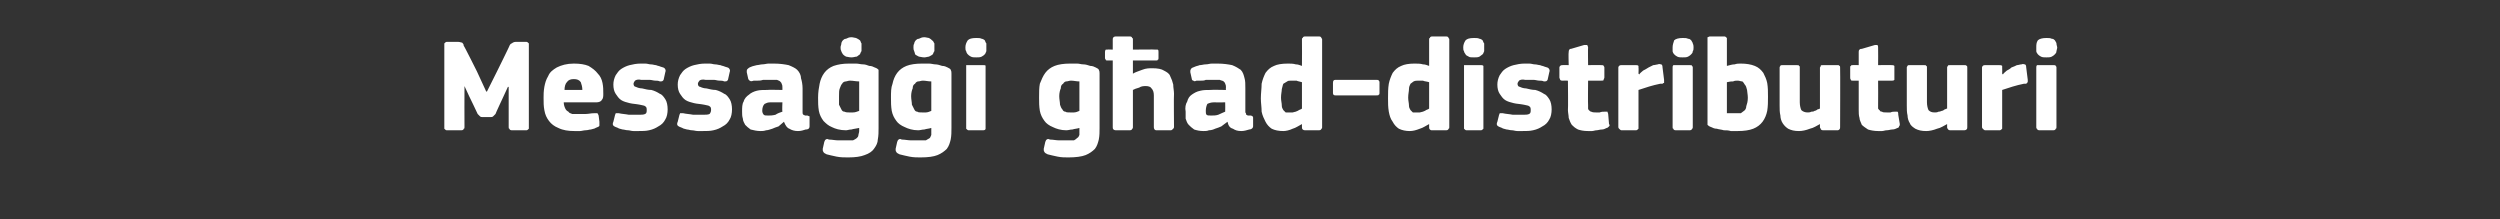 <?xml version="1.0" standalone="no"?><!DOCTYPE svg PUBLIC "-//W3C//DTD SVG 1.1//EN" "http://www.w3.org/Graphics/SVG/1.1/DTD/svg11.dtd"><svg xmlns="http://www.w3.org/2000/svg" version="1.1" width="322.4px" height="28.3px" viewBox="0 -4 322.4 28.3" style="top:-4px"><rect x="0" y="-4" width="322.4" height="28.3" fill="#333333" stroke="none"/>  <desc>Messa i g ad distributuri</desc>  <defs/>  <g id="Polygon27704">    <path d="M 62.8 7.8 L 64.1 5.2 C 64.1 5.2 65.75 1.87 65.7 1.9 C 65.8 1.7 65.9 1.6 66 1.6 C 66.1 1.5 66.3 1.4 66.5 1.4 C 66.5 1.4 67.9 1.4 67.9 1.4 C 68 1.4 68.1 1.5 68.2 1.6 C 68.2 1.7 68.2 1.7 68.2 1.8 C 68.2 1.8 68.2 12.4 68.2 12.4 C 68.2 12.5 68.2 12.6 68.2 12.6 C 68.1 12.7 68 12.8 67.9 12.8 C 67.9 12.8 66 12.8 66 12.8 C 65.8 12.8 65.7 12.7 65.7 12.6 C 65.6 12.6 65.6 12.5 65.6 12.4 C 65.59 12.38 65.6 7.2 65.6 7.2 L 65.5 7.2 L 64.9 8.5 C 64.9 8.5 63.88 10.68 63.9 10.7 C 63.8 10.8 63.7 10.9 63.6 11 C 63.5 11.1 63.4 11.1 63.2 11.1 C 63.2 11.1 62.3 11.1 62.3 11.1 C 62.1 11.1 62 11.1 61.9 11 C 61.8 10.9 61.7 10.8 61.6 10.7 C 61.62 10.71 60.5 8.4 60.5 8.4 L 59.9 7.1 L 59.9 7.2 C 59.9 7.2 59.88 12.38 59.9 12.4 C 59.9 12.5 59.9 12.6 59.8 12.6 C 59.8 12.7 59.7 12.8 59.5 12.8 C 59.5 12.8 57.6 12.8 57.6 12.8 C 57.5 12.8 57.4 12.7 57.3 12.6 C 57.3 12.6 57.3 12.5 57.3 12.4 C 57.3 12.4 57.3 1.8 57.3 1.8 C 57.3 1.7 57.3 1.6 57.3 1.6 C 57.4 1.5 57.5 1.4 57.6 1.4 C 57.6 1.4 59.1 1.4 59.1 1.4 C 59.3 1.4 59.5 1.5 59.6 1.5 C 59.7 1.6 59.8 1.7 59.8 1.9 C 59.83 1.85 61.5 5.2 61.5 5.2 L 62.7 7.8 L 62.8 7.8 Z M 72.7 9.2 C 72.7 9.5 72.8 9.8 72.9 10 C 73 10.2 73.1 10.3 73.3 10.4 C 73.4 10.6 73.6 10.6 73.8 10.7 C 74 10.7 74.3 10.7 74.6 10.7 C 74.8 10.7 75.1 10.7 75.5 10.7 C 75.9 10.7 76.2 10.6 76.6 10.6 C 76.8 10.6 76.9 10.6 77 10.6 C 77.1 10.6 77.1 10.7 77.2 10.9 C 77.2 10.9 77.3 11.7 77.3 11.7 C 77.3 11.9 77.3 12.1 77.3 12.2 C 77.3 12.3 77.1 12.4 76.8 12.5 C 76.7 12.6 76.5 12.6 76.2 12.7 C 76 12.7 75.8 12.8 75.5 12.8 C 75.3 12.8 75 12.9 74.8 12.9 C 74.5 12.9 74.3 12.9 74.1 12.9 C 73.3 12.9 72.6 12.8 72 12.5 C 71.5 12.3 71.1 12 70.8 11.6 C 70.5 11.2 70.3 10.8 70.2 10.2 C 70.1 9.7 70.1 9.2 70.1 8.6 C 70.1 8.2 70.1 7.8 70.2 7.2 C 70.3 6.7 70.4 6.3 70.7 5.8 C 70.9 5.3 71.3 5 71.8 4.7 C 72.4 4.4 73.1 4.2 74 4.2 C 74.8 4.2 75.4 4.3 75.9 4.5 C 76.4 4.8 76.8 5.1 77.1 5.5 C 77.4 5.8 77.6 6.2 77.7 6.7 C 77.8 7.2 77.8 7.6 77.8 8.1 C 77.8 8.4 77.8 8.7 77.6 8.9 C 77.5 9.1 77.2 9.2 76.9 9.2 C 76.9 9.2 72.7 9.2 72.7 9.2 Z M 74 6.2 C 73.6 6.2 73.3 6.3 73.1 6.6 C 72.9 6.8 72.8 7.2 72.8 7.6 C 72.8 7.6 75.1 7.6 75.1 7.6 C 75.1 7.2 75 6.9 74.9 6.6 C 74.7 6.3 74.4 6.2 74 6.2 Z M 86.1 10.1 C 86.1 10.6 86 11.1 85.8 11.4 C 85.6 11.8 85.3 12.1 84.9 12.3 C 84.6 12.5 84.2 12.7 83.7 12.8 C 83.3 12.9 82.8 12.9 82.3 12.9 C 82.1 12.9 81.9 12.9 81.7 12.9 C 81.4 12.9 81.2 12.8 81 12.8 C 80.7 12.8 80.5 12.7 80.3 12.7 C 80 12.6 79.8 12.6 79.7 12.5 C 79.4 12.4 79.2 12.3 79.1 12.2 C 79 12.1 79 11.9 79.1 11.7 C 79.1 11.7 79.3 10.9 79.3 10.9 C 79.3 10.8 79.4 10.7 79.4 10.6 C 79.5 10.6 79.6 10.6 79.8 10.6 C 80.2 10.7 80.6 10.7 81.1 10.8 C 81.6 10.8 82 10.8 82.3 10.8 C 82.7 10.8 83 10.8 83.2 10.7 C 83.4 10.6 83.4 10.4 83.4 10.2 C 83.4 10 83.4 9.8 83.2 9.7 C 83.1 9.6 82.9 9.6 82.5 9.5 C 82 9.4 81.6 9.4 81.2 9.3 C 80.8 9.2 80.4 9.1 80.1 8.9 C 79.8 8.7 79.6 8.4 79.4 8.1 C 79.2 7.8 79.1 7.4 79.1 6.9 C 79.1 6.5 79.2 6.1 79.4 5.7 C 79.6 5.4 79.8 5.1 80.1 4.9 C 80.4 4.7 80.8 4.5 81.2 4.4 C 81.6 4.3 82.1 4.2 82.6 4.2 C 82.8 4.2 83 4.2 83.2 4.2 C 83.5 4.2 83.7 4.3 83.9 4.3 C 84.2 4.3 84.4 4.4 84.6 4.4 C 84.8 4.5 85 4.5 85.2 4.6 C 85.5 4.7 85.6 4.7 85.7 4.8 C 85.8 4.9 85.9 5.1 85.8 5.3 C 85.8 5.3 85.6 6.2 85.6 6.2 C 85.6 6.3 85.5 6.4 85.5 6.4 C 85.4 6.5 85.3 6.5 85.1 6.5 C 84.9 6.4 84.7 6.4 84.5 6.4 C 84.3 6.4 84 6.3 83.8 6.3 C 83.6 6.3 83.4 6.3 83.2 6.3 C 83 6.3 82.8 6.3 82.7 6.3 C 82.3 6.2 82 6.3 81.9 6.4 C 81.8 6.5 81.7 6.7 81.7 6.8 C 81.7 7 81.8 7.2 82 7.2 C 82.2 7.3 82.5 7.4 82.8 7.4 C 83.2 7.5 83.6 7.6 84 7.6 C 84.4 7.7 84.8 7.9 85.1 8.1 C 85.4 8.2 85.6 8.5 85.8 8.8 C 86 9.1 86.1 9.6 86.1 10.1 Z M 94.4 10.1 C 94.4 10.6 94.3 11.1 94.1 11.4 C 93.9 11.8 93.6 12.1 93.2 12.3 C 92.9 12.5 92.5 12.7 92 12.8 C 91.6 12.9 91.1 12.9 90.6 12.9 C 90.4 12.9 90.2 12.9 90 12.9 C 89.7 12.9 89.5 12.8 89.2 12.8 C 89 12.8 88.8 12.7 88.6 12.7 C 88.3 12.6 88.1 12.6 88 12.5 C 87.7 12.4 87.5 12.3 87.4 12.2 C 87.3 12.1 87.3 11.9 87.4 11.7 C 87.4 11.7 87.6 10.9 87.6 10.9 C 87.6 10.8 87.7 10.7 87.7 10.6 C 87.8 10.6 87.9 10.6 88.1 10.6 C 88.5 10.7 88.9 10.7 89.4 10.8 C 89.9 10.8 90.3 10.8 90.5 10.8 C 91 10.8 91.3 10.8 91.5 10.7 C 91.6 10.6 91.7 10.4 91.7 10.2 C 91.7 10 91.7 9.8 91.5 9.7 C 91.4 9.6 91.2 9.6 90.8 9.5 C 90.3 9.4 89.9 9.4 89.5 9.3 C 89.1 9.2 88.7 9.1 88.4 8.9 C 88.1 8.7 87.9 8.4 87.7 8.1 C 87.5 7.8 87.4 7.4 87.4 6.9 C 87.4 6.5 87.5 6.1 87.7 5.7 C 87.9 5.4 88.1 5.1 88.4 4.9 C 88.7 4.7 89.1 4.5 89.5 4.4 C 89.9 4.3 90.4 4.2 90.9 4.2 C 91.1 4.2 91.3 4.2 91.5 4.2 C 91.8 4.2 92 4.3 92.2 4.3 C 92.5 4.3 92.7 4.4 92.9 4.4 C 93.1 4.5 93.3 4.5 93.5 4.6 C 93.8 4.7 93.9 4.7 94 4.8 C 94.1 4.9 94.2 5.1 94.1 5.3 C 94.1 5.3 93.9 6.2 93.9 6.2 C 93.9 6.3 93.8 6.4 93.8 6.4 C 93.7 6.5 93.6 6.5 93.4 6.5 C 93.2 6.4 93 6.4 92.8 6.4 C 92.5 6.4 92.3 6.3 92.1 6.3 C 91.9 6.3 91.7 6.3 91.5 6.3 C 91.3 6.3 91.1 6.3 91 6.3 C 90.6 6.2 90.3 6.3 90.2 6.4 C 90.1 6.5 90 6.7 90 6.8 C 90 7 90.1 7.2 90.3 7.2 C 90.5 7.3 90.8 7.4 91.1 7.4 C 91.5 7.5 91.9 7.6 92.3 7.6 C 92.7 7.7 93.1 7.9 93.4 8.1 C 93.7 8.2 93.9 8.5 94.1 8.8 C 94.3 9.1 94.4 9.6 94.4 10.1 Z M 100.9 9.2 C 100.9 9.2 99.32 9.21 99.3 9.2 C 99 9.2 98.8 9.3 98.6 9.4 C 98.4 9.6 98.3 9.9 98.3 10.3 C 98.3 10.5 98.4 10.7 98.5 10.8 C 98.6 10.9 98.8 10.9 99.1 10.9 C 99.3 10.9 99.6 10.9 100 10.8 C 100.3 10.6 100.6 10.5 100.9 10.4 C 100.85 10.35 100.9 9.2 100.9 9.2 Z M 101.1 11.7 C 100.9 11.9 100.6 12.1 100.4 12.3 C 100.1 12.4 99.8 12.5 99.6 12.6 C 99.3 12.7 99 12.8 98.8 12.8 C 98.5 12.9 98.3 12.9 98.1 12.9 C 97.6 12.9 97.2 12.8 96.8 12.7 C 96.5 12.5 96.3 12.3 96.1 12.1 C 96 11.9 95.8 11.6 95.8 11.3 C 95.7 11 95.7 10.7 95.7 10.4 C 95.7 9.9 95.7 9.4 95.9 9.1 C 96 8.7 96.3 8.4 96.6 8.2 C 96.8 8 97.2 7.8 97.6 7.7 C 98 7.6 98.4 7.6 98.9 7.6 C 98.95 7.56 100.9 7.6 100.9 7.6 C 100.9 7.6 100.9 7.29 100.9 7.3 C 100.9 7.1 100.9 7 100.8 6.8 C 100.8 6.7 100.7 6.6 100.6 6.5 C 100.5 6.4 100.4 6.4 100.2 6.3 C 100 6.3 99.7 6.3 99.4 6.3 C 99.3 6.3 99.1 6.3 98.9 6.3 C 98.8 6.3 98.6 6.3 98.4 6.3 C 98.1 6.4 97.9 6.4 97.7 6.4 C 97.5 6.4 97.3 6.4 97.2 6.4 C 96.9 6.5 96.8 6.5 96.7 6.4 C 96.6 6.4 96.6 6.3 96.5 6.2 C 96.5 6.2 96.3 5.3 96.3 5.3 C 96.3 5.1 96.3 5 96.4 4.9 C 96.5 4.8 96.6 4.7 96.9 4.6 C 97.1 4.5 97.3 4.5 97.6 4.4 C 97.8 4.4 98.1 4.3 98.3 4.3 C 98.6 4.3 98.9 4.2 99.1 4.2 C 99.4 4.2 99.6 4.2 99.8 4.2 C 100.6 4.2 101.2 4.3 101.7 4.4 C 102.2 4.6 102.6 4.8 102.8 5 C 103.1 5.3 103.3 5.7 103.3 6.1 C 103.4 6.4 103.5 6.9 103.5 7.4 C 103.5 7.4 103.5 10.1 103.5 10.1 C 103.5 10.3 103.5 10.4 103.5 10.5 C 103.5 10.6 103.5 10.7 103.6 10.8 C 103.6 10.8 103.7 10.8 103.8 10.9 C 103.8 10.9 103.9 10.9 104.1 10.9 C 104.2 10.9 104.3 11 104.4 11 C 104.4 11 104.4 11.1 104.4 11.2 C 104.4 11.2 104.4 12.3 104.4 12.3 C 104.4 12.5 104.3 12.7 103.9 12.7 C 103.6 12.8 103.3 12.9 102.9 12.9 C 102.5 12.9 102.1 12.8 101.8 12.6 C 101.5 12.5 101.3 12.2 101.1 11.7 C 101.1 11.7 101.1 11.7 101.1 11.7 Z M 109.5 4.2 C 109.8 4.2 110.1 4.2 110.4 4.2 C 110.7 4.2 111 4.3 111.3 4.3 C 111.6 4.3 111.8 4.4 112.1 4.5 C 112.4 4.5 112.6 4.6 112.8 4.7 C 113.1 4.8 113.2 4.9 113.3 5 C 113.3 5.2 113.3 5.3 113.3 5.5 C 113.3 5.5 113.3 12.5 113.3 12.5 C 113.3 13 113.3 13.5 113.2 14 C 113.2 14.4 113 14.8 112.7 15.2 C 112.5 15.5 112.1 15.8 111.5 16 C 111 16.2 110.3 16.3 109.4 16.3 C 108.9 16.3 108.4 16.3 107.9 16.2 C 107.4 16.1 107 16 106.6 15.9 C 106.4 15.8 106.2 15.7 106.2 15.6 C 106.1 15.5 106.1 15.4 106.1 15.2 C 106.1 15.2 106.3 14.3 106.3 14.3 C 106.4 14.1 106.4 14 106.5 14 C 106.6 13.9 106.7 13.9 106.9 14 C 107.3 14 107.7 14.1 108.1 14.1 C 108.5 14.1 108.9 14.1 109.2 14.1 C 109.5 14.1 109.8 14.1 110 14.1 C 110.2 14 110.4 13.9 110.5 13.8 C 110.6 13.7 110.7 13.6 110.7 13.4 C 110.7 13.3 110.8 13.1 110.8 12.9 C 110.8 12.9 110.8 12.5 110.8 12.5 C 110.4 12.6 110.1 12.6 109.8 12.7 C 109.5 12.7 109.3 12.8 109.1 12.8 C 108.3 12.8 107.7 12.6 107.3 12.4 C 106.8 12.2 106.5 11.9 106.2 11.6 C 105.9 11.2 105.7 10.8 105.6 10.3 C 105.5 9.7 105.5 9.2 105.5 8.6 C 105.5 7.9 105.6 7.3 105.7 6.8 C 105.8 6.3 106 5.8 106.3 5.4 C 106.6 5 107 4.7 107.5 4.5 C 108.1 4.3 108.7 4.2 109.5 4.2 Z M 108.2 8.4 C 108.2 8.8 108.2 9.2 108.2 9.5 C 108.3 9.7 108.4 9.9 108.5 10.1 C 108.6 10.3 108.7 10.4 108.9 10.4 C 109.1 10.5 109.3 10.5 109.5 10.5 C 109.7 10.5 109.8 10.5 110 10.5 C 110.3 10.5 110.5 10.4 110.8 10.3 C 110.8 10.3 110.8 6.5 110.8 6.5 C 110.4 6.5 110 6.4 109.6 6.4 C 109.4 6.4 109.2 6.5 109.1 6.5 C 108.9 6.5 108.7 6.6 108.6 6.8 C 108.5 6.9 108.4 7.1 108.3 7.4 C 108.2 7.6 108.2 8 108.2 8.4 Z M 111.1 2.1 C 111.1 2.3 111.1 2.4 111.1 2.6 C 111 2.7 111 2.8 110.9 3 C 110.8 3.1 110.6 3.2 110.5 3.3 C 110.3 3.3 110.1 3.4 109.8 3.4 C 109.5 3.4 109.2 3.3 109.1 3.3 C 108.9 3.2 108.8 3.1 108.7 3 C 108.6 2.8 108.5 2.7 108.5 2.6 C 108.4 2.4 108.4 2.3 108.4 2.1 C 108.4 1.9 108.5 1.8 108.5 1.6 C 108.5 1.5 108.6 1.3 108.7 1.2 C 108.8 1.1 108.9 1 109.1 1 C 109.3 0.9 109.5 0.8 109.8 0.8 C 110 0.8 110.3 0.9 110.4 0.9 C 110.6 1 110.8 1.1 110.9 1.2 C 111 1.3 111 1.5 111.1 1.6 C 111.1 1.8 111.1 1.9 111.1 2.1 Z M 118.9 4.2 C 119.2 4.2 119.5 4.2 119.8 4.2 C 120.1 4.2 120.4 4.3 120.6 4.3 C 120.9 4.3 121.2 4.4 121.5 4.5 C 121.8 4.5 122 4.6 122.2 4.7 C 122.4 4.8 122.6 4.9 122.6 5 C 122.7 5.2 122.7 5.3 122.7 5.5 C 122.7 5.5 122.7 12.5 122.7 12.5 C 122.7 13 122.7 13.5 122.6 14 C 122.5 14.4 122.4 14.8 122.1 15.2 C 121.8 15.5 121.4 15.8 120.9 16 C 120.4 16.2 119.7 16.3 118.7 16.3 C 118.3 16.3 117.8 16.3 117.3 16.2 C 116.8 16.1 116.4 16 116 15.9 C 115.8 15.8 115.6 15.7 115.6 15.6 C 115.5 15.5 115.5 15.4 115.5 15.2 C 115.5 15.2 115.7 14.3 115.7 14.3 C 115.8 14.1 115.8 14 115.9 14 C 116 13.9 116.1 13.9 116.3 14 C 116.7 14 117.1 14.1 117.5 14.1 C 117.9 14.1 118.3 14.1 118.6 14.1 C 118.9 14.1 119.2 14.1 119.4 14.1 C 119.6 14 119.7 13.9 119.9 13.8 C 120 13.7 120 13.6 120.1 13.4 C 120.1 13.3 120.1 13.1 120.1 12.9 C 120.1 12.9 120.1 12.5 120.1 12.5 C 119.8 12.6 119.5 12.6 119.2 12.7 C 118.9 12.7 118.7 12.8 118.4 12.8 C 117.7 12.8 117.1 12.6 116.7 12.4 C 116.2 12.2 115.8 11.9 115.6 11.6 C 115.3 11.2 115.1 10.8 115 10.3 C 114.9 9.7 114.9 9.2 114.9 8.6 C 114.9 7.9 114.9 7.3 115.1 6.8 C 115.2 6.3 115.4 5.8 115.7 5.4 C 116 5 116.4 4.7 116.9 4.5 C 117.4 4.3 118.1 4.2 118.9 4.2 Z M 117.5 8.4 C 117.5 8.8 117.6 9.2 117.6 9.5 C 117.7 9.7 117.8 9.9 117.9 10.1 C 118 10.3 118.1 10.4 118.3 10.4 C 118.4 10.5 118.6 10.5 118.9 10.5 C 119 10.5 119.2 10.5 119.4 10.5 C 119.6 10.5 119.9 10.4 120.1 10.3 C 120.1 10.3 120.1 6.5 120.1 6.5 C 119.7 6.5 119.4 6.4 119 6.4 C 118.8 6.4 118.6 6.5 118.4 6.5 C 118.3 6.5 118.1 6.6 118 6.8 C 117.8 6.9 117.7 7.1 117.7 7.4 C 117.6 7.6 117.5 8 117.5 8.4 Z M 120.5 2.1 C 120.5 2.3 120.5 2.4 120.5 2.6 C 120.4 2.7 120.4 2.8 120.3 3 C 120.2 3.1 120 3.2 119.8 3.3 C 119.7 3.3 119.4 3.4 119.2 3.4 C 118.9 3.4 118.6 3.3 118.5 3.3 C 118.3 3.2 118.1 3.1 118 3 C 118 2.8 117.9 2.7 117.9 2.6 C 117.8 2.4 117.8 2.3 117.8 2.1 C 117.8 1.9 117.8 1.8 117.9 1.6 C 117.9 1.5 118 1.3 118.1 1.2 C 118.2 1.1 118.3 1 118.5 1 C 118.7 0.9 118.9 0.8 119.2 0.8 C 119.4 0.8 119.7 0.9 119.8 0.9 C 120 1 120.1 1.1 120.2 1.2 C 120.4 1.3 120.4 1.5 120.5 1.6 C 120.5 1.8 120.5 1.9 120.5 2.1 Z M 127.2 2.1 C 127.2 2.3 127.2 2.5 127.2 2.6 C 127.1 2.8 127.1 2.9 127 3 C 126.9 3.1 126.8 3.2 126.6 3.3 C 126.4 3.4 126.2 3.4 125.9 3.4 C 125.6 3.4 125.4 3.4 125.2 3.3 C 125 3.2 124.9 3.1 124.8 3 C 124.7 2.9 124.6 2.7 124.6 2.6 C 124.5 2.5 124.5 2.3 124.5 2.1 C 124.5 1.8 124.6 1.5 124.8 1.2 C 125 1 125.3 0.9 125.9 0.9 C 126.2 0.9 126.4 0.9 126.6 1 C 126.7 1 126.9 1.1 127 1.2 C 127.1 1.4 127.1 1.5 127.2 1.6 C 127.2 1.8 127.2 2 127.2 2.1 Z M 127.1 12.4 C 127.1 12.5 127.1 12.6 127.1 12.6 C 127.1 12.7 127 12.8 126.8 12.8 C 126.8 12.8 124.9 12.8 124.9 12.8 C 124.8 12.8 124.7 12.7 124.6 12.6 C 124.6 12.6 124.6 12.5 124.6 12.4 C 124.6 12.4 124.6 4.7 124.6 4.7 C 124.6 4.6 124.6 4.5 124.6 4.4 C 124.7 4.4 124.8 4.4 124.9 4.4 C 124.9 4.4 126.8 4.4 126.8 4.4 C 127 4.4 127.1 4.4 127.1 4.5 C 127.1 4.6 127.1 4.6 127.1 4.7 C 127.1 4.7 127.1 12.4 127.1 12.4 Z M 138 4.2 C 138.3 4.2 138.6 4.2 138.9 4.2 C 139.2 4.2 139.4 4.3 139.7 4.3 C 140 4.3 140.3 4.4 140.6 4.5 C 140.9 4.5 141.1 4.6 141.3 4.7 C 141.5 4.8 141.7 4.9 141.7 5 C 141.8 5.2 141.8 5.3 141.8 5.5 C 141.8 5.5 141.8 12.5 141.8 12.5 C 141.8 13 141.8 13.5 141.7 14 C 141.6 14.4 141.5 14.8 141.2 15.2 C 140.9 15.5 140.5 15.8 140 16 C 139.5 16.2 138.7 16.3 137.8 16.3 C 137.3 16.3 136.9 16.3 136.4 16.2 C 135.9 16.1 135.5 16 135.1 15.9 C 134.9 15.8 134.7 15.7 134.7 15.6 C 134.6 15.5 134.6 15.4 134.6 15.2 C 134.6 15.2 134.8 14.3 134.8 14.3 C 134.9 14.1 134.9 14 135 14 C 135.1 13.9 135.2 13.9 135.4 14 C 135.8 14 136.2 14.1 136.6 14.1 C 137 14.1 137.4 14.1 137.7 14.1 C 138 14.1 138.3 14.1 138.5 14.1 C 138.7 14 138.8 13.9 138.9 13.8 C 139.1 13.7 139.1 13.6 139.2 13.4 C 139.2 13.3 139.2 13.1 139.2 12.9 C 139.2 12.9 139.2 12.5 139.2 12.5 C 138.9 12.6 138.6 12.6 138.3 12.7 C 138 12.7 137.8 12.8 137.5 12.8 C 136.8 12.8 136.2 12.6 135.8 12.4 C 135.3 12.2 134.9 11.9 134.7 11.6 C 134.4 11.2 134.2 10.8 134.1 10.3 C 134 9.7 134 9.2 134 8.6 C 134 7.9 134 7.3 134.1 6.8 C 134.3 6.3 134.5 5.8 134.8 5.4 C 135.1 5 135.5 4.7 136 4.5 C 136.5 4.3 137.2 4.2 138 4.2 Z M 136.6 8.4 C 136.6 8.8 136.7 9.2 136.7 9.5 C 136.8 9.7 136.8 9.9 137 10.1 C 137.1 10.3 137.2 10.4 137.4 10.4 C 137.5 10.5 137.7 10.5 138 10.5 C 138.1 10.5 138.3 10.5 138.5 10.5 C 138.7 10.5 139 10.4 139.2 10.3 C 139.2 10.3 139.2 6.5 139.2 6.5 C 138.8 6.5 138.5 6.4 138.1 6.4 C 137.9 6.4 137.7 6.5 137.5 6.5 C 137.4 6.5 137.2 6.6 137.1 6.8 C 136.9 6.9 136.8 7.1 136.8 7.4 C 136.7 7.6 136.6 8 136.6 8.4 Z M 151.4 12.4 C 151.4 12.5 151.3 12.6 151.3 12.6 C 151.2 12.7 151.1 12.8 151 12.8 C 151 12.8 149.1 12.8 149.1 12.8 C 148.9 12.8 148.8 12.6 148.8 12.4 C 148.8 12.4 148.8 8.3 148.8 8.3 C 148.8 7.9 148.7 7.6 148.5 7.4 C 148.4 7.2 148.1 7.1 147.8 7.1 C 147.5 7.1 147.2 7.1 146.9 7.3 C 146.5 7.4 146.3 7.5 146.1 7.6 C 146.1 7.6 146.1 12.4 146.1 12.4 C 146.1 12.5 146.1 12.6 146 12.6 C 146 12.7 145.9 12.8 145.7 12.8 C 145.7 12.8 143.9 12.8 143.9 12.8 C 143.7 12.8 143.6 12.7 143.6 12.7 C 143.5 12.6 143.5 12.5 143.5 12.4 C 143.5 12.39 143.5 3.8 143.5 3.8 C 143.5 3.8 142.81 3.79 142.8 3.8 C 142.7 3.8 142.6 3.8 142.6 3.7 C 142.6 3.7 142.5 3.6 142.5 3.5 C 142.5 3.5 142.5 2.7 142.5 2.7 C 142.5 2.5 142.6 2.4 142.6 2.4 C 142.6 2.4 142.7 2.4 142.8 2.4 C 142.81 2.36 143.5 2.4 143.5 2.4 C 143.5 2.4 143.5 1.12 143.5 1.1 C 143.5 1 143.5 0.9 143.6 0.8 C 143.6 0.8 143.7 0.7 143.9 0.7 C 143.9 0.7 145.7 0.7 145.7 0.7 C 145.9 0.7 146 0.8 146 0.9 C 146.1 0.9 146.1 1 146.1 1.1 C 146.1 1.12 146.1 2.4 146.1 2.4 C 146.1 2.4 149.08 2.36 149.1 2.4 C 149.2 2.4 149.3 2.4 149.3 2.4 C 149.4 2.5 149.4 2.5 149.4 2.7 C 149.4 2.7 149.4 3.5 149.4 3.5 C 149.4 3.6 149.4 3.7 149.3 3.7 C 149.3 3.8 149.2 3.8 149.1 3.8 C 149.1 3.79 146.1 3.8 146.1 3.8 C 146.1 3.8 146.1 5.52 146.1 5.5 C 146.4 5.3 146.8 5.2 147.3 5 C 147.8 4.8 148.2 4.8 148.6 4.8 C 149.3 4.8 149.8 4.9 150.1 5.1 C 150.5 5.3 150.8 5.5 150.9 5.8 C 151.1 6.2 151.2 6.5 151.3 6.9 C 151.3 7.3 151.4 7.7 151.4 8.1 C 151.36 8.11 151.4 12.4 151.4 12.4 C 151.4 12.4 151.36 12.39 151.4 12.4 Z M 158 9.2 C 158 9.2 156.49 9.21 156.5 9.2 C 156.2 9.2 155.9 9.3 155.7 9.4 C 155.6 9.6 155.5 9.9 155.5 10.3 C 155.5 10.5 155.5 10.7 155.6 10.8 C 155.7 10.9 155.9 10.9 156.2 10.9 C 156.5 10.9 156.8 10.9 157.1 10.8 C 157.5 10.6 157.8 10.5 158 10.4 C 158.02 10.35 158 9.2 158 9.2 Z M 158.3 11.7 C 158 11.9 157.8 12.1 157.5 12.3 C 157.3 12.4 157 12.5 156.7 12.6 C 156.5 12.7 156.2 12.8 155.9 12.8 C 155.7 12.9 155.4 12.9 155.2 12.9 C 154.7 12.9 154.3 12.8 154 12.7 C 153.7 12.5 153.5 12.3 153.3 12.1 C 153.1 11.9 153 11.6 152.9 11.3 C 152.9 11 152.9 10.7 152.9 10.4 C 152.8 9.9 152.9 9.4 153.1 9.1 C 153.2 8.7 153.4 8.4 153.7 8.2 C 154 8 154.3 7.8 154.8 7.7 C 155.2 7.6 155.6 7.6 156.1 7.6 C 156.12 7.56 158.1 7.6 158.1 7.6 C 158.1 7.6 158.07 7.29 158.1 7.3 C 158.1 7.1 158.1 7 158 6.8 C 158 6.7 157.9 6.6 157.8 6.5 C 157.7 6.4 157.5 6.4 157.3 6.3 C 157.1 6.3 156.9 6.3 156.6 6.3 C 156.5 6.3 156.3 6.3 156.1 6.3 C 155.9 6.3 155.7 6.3 155.5 6.3 C 155.3 6.4 155.1 6.4 154.9 6.4 C 154.7 6.4 154.5 6.4 154.3 6.4 C 154.1 6.5 154 6.5 153.9 6.4 C 153.8 6.4 153.7 6.3 153.7 6.2 C 153.7 6.2 153.5 5.3 153.5 5.3 C 153.5 5.1 153.5 5 153.6 4.9 C 153.6 4.8 153.8 4.7 154.1 4.6 C 154.3 4.5 154.5 4.5 154.7 4.4 C 155 4.4 155.2 4.3 155.5 4.3 C 155.8 4.3 156 4.2 156.3 4.2 C 156.6 4.2 156.8 4.2 157 4.2 C 157.8 4.2 158.4 4.3 158.9 4.4 C 159.4 4.6 159.7 4.8 160 5 C 160.3 5.3 160.4 5.7 160.5 6.1 C 160.6 6.4 160.6 6.9 160.6 7.4 C 160.6 7.4 160.6 10.1 160.6 10.1 C 160.6 10.3 160.6 10.4 160.6 10.5 C 160.7 10.6 160.7 10.7 160.7 10.8 C 160.8 10.8 160.8 10.8 160.9 10.9 C 161 10.9 161.1 10.9 161.3 10.9 C 161.4 10.9 161.5 11 161.5 11 C 161.6 11 161.6 11.1 161.6 11.2 C 161.6 11.2 161.6 12.3 161.6 12.3 C 161.6 12.5 161.4 12.7 161.1 12.7 C 160.8 12.8 160.4 12.9 160.1 12.9 C 159.6 12.9 159.3 12.8 159 12.6 C 158.6 12.5 158.4 12.2 158.3 11.7 C 158.3 11.7 158.3 11.7 158.3 11.7 Z M 170.5 12.4 C 170.5 12.5 170.5 12.6 170.4 12.6 C 170.4 12.7 170.3 12.8 170.1 12.8 C 170.1 12.8 168.3 12.8 168.3 12.8 C 168.1 12.8 168 12.7 168 12.7 C 167.9 12.6 167.9 12.5 167.9 12.4 C 167.9 12.4 167.9 12 167.9 12 C 167.9 12 167.9 12 167.9 12 C 167.9 12 167.9 12 167.9 12 C 167.5 12.2 167.1 12.5 166.7 12.6 C 166.3 12.8 165.8 12.9 165.5 12.9 C 164.9 12.9 164.4 12.8 164 12.6 C 163.7 12.4 163.4 12.1 163.2 11.7 C 163 11.3 162.8 10.9 162.7 10.4 C 162.7 9.8 162.6 9.3 162.6 8.7 C 162.6 8 162.7 7.4 162.7 6.8 C 162.8 6.3 163 5.8 163.2 5.4 C 163.5 5 163.8 4.7 164.3 4.5 C 164.7 4.3 165.3 4.2 166.1 4.2 C 166.4 4.2 166.8 4.2 167.1 4.3 C 167.4 4.3 167.6 4.4 167.9 4.5 C 167.9 4.45 167.9 4.4 167.9 4.4 C 167.9 4.4 167.92 1.14 167.9 1.1 C 167.9 1 167.9 0.9 168 0.9 C 168 0.8 168.1 0.7 168.3 0.7 C 168.3 0.7 170.1 0.7 170.1 0.7 C 170.3 0.7 170.4 0.8 170.4 0.9 C 170.5 1 170.5 1 170.5 1.1 C 170.5 1.1 170.5 12.4 170.5 12.4 Z M 167.9 6.6 C 167.6 6.5 167.4 6.5 167.2 6.4 C 166.9 6.4 166.8 6.4 166.6 6.4 C 166.3 6.4 166.1 6.4 166 6.5 C 165.8 6.6 165.7 6.7 165.5 6.8 C 165.4 7 165.4 7.2 165.3 7.5 C 165.3 7.8 165.2 8.1 165.2 8.6 C 165.2 9 165.3 9.3 165.3 9.6 C 165.3 9.9 165.4 10 165.5 10.2 C 165.6 10.3 165.7 10.4 165.8 10.5 C 165.9 10.5 166.1 10.5 166.3 10.5 C 166.4 10.5 166.5 10.5 166.7 10.5 C 166.8 10.5 167 10.4 167.1 10.4 C 167.3 10.3 167.4 10.3 167.5 10.2 C 167.7 10.1 167.8 10.1 167.9 10 C 167.9 10 167.9 6.6 167.9 6.6 Z M 177.5 6.3 C 177.7 6.3 177.8 6.3 177.8 6.4 C 177.9 6.5 177.9 6.5 177.9 6.6 C 177.9 6.6 177.9 8 177.9 8 C 177.9 8.1 177.9 8.2 177.8 8.2 C 177.8 8.3 177.7 8.3 177.5 8.3 C 177.5 8.3 172.2 8.3 172.2 8.3 C 172 8.3 171.9 8.2 171.9 8 C 171.9 8 171.9 6.7 171.9 6.7 C 171.9 6.4 172 6.3 172.2 6.3 C 172.2 6.3 177.5 6.3 177.5 6.3 Z M 186.9 12.4 C 186.9 12.5 186.9 12.6 186.8 12.6 C 186.8 12.7 186.7 12.8 186.5 12.8 C 186.5 12.8 184.6 12.8 184.6 12.8 C 184.5 12.8 184.4 12.7 184.4 12.7 C 184.3 12.6 184.3 12.5 184.3 12.4 C 184.3 12.4 184.3 12 184.3 12 C 184.3 12 184.3 12 184.3 12 C 184.3 12 184.3 12 184.3 12 C 183.9 12.2 183.5 12.5 183.1 12.6 C 182.6 12.8 182.2 12.9 181.8 12.9 C 181.3 12.9 180.8 12.8 180.4 12.6 C 180.1 12.4 179.8 12.1 179.6 11.7 C 179.3 11.3 179.2 10.9 179.1 10.4 C 179 9.8 179 9.3 179 8.7 C 179 8 179 7.4 179.1 6.8 C 179.2 6.3 179.4 5.8 179.6 5.4 C 179.9 5 180.2 4.7 180.7 4.5 C 181.1 4.3 181.7 4.2 182.4 4.2 C 182.8 4.2 183.2 4.2 183.5 4.3 C 183.8 4.3 184 4.4 184.3 4.5 C 184.29 4.45 184.3 4.4 184.3 4.4 C 184.3 4.4 184.3 1.14 184.3 1.1 C 184.3 1 184.3 0.9 184.4 0.9 C 184.4 0.8 184.5 0.7 184.7 0.7 C 184.7 0.7 186.5 0.7 186.5 0.7 C 186.7 0.7 186.8 0.8 186.8 0.9 C 186.9 1 186.9 1 186.9 1.1 C 186.9 1.1 186.9 12.4 186.9 12.4 Z M 184.3 6.6 C 184 6.5 183.7 6.5 183.5 6.4 C 183.3 6.4 183.1 6.4 183 6.4 C 182.7 6.4 182.5 6.4 182.3 6.5 C 182.2 6.6 182 6.7 181.9 6.8 C 181.8 7 181.7 7.2 181.7 7.5 C 181.7 7.8 181.6 8.1 181.6 8.6 C 181.6 9 181.7 9.3 181.7 9.6 C 181.7 9.9 181.8 10 181.9 10.2 C 182 10.3 182.1 10.4 182.2 10.5 C 182.3 10.5 182.5 10.5 182.7 10.5 C 182.8 10.5 182.9 10.5 183.1 10.5 C 183.2 10.5 183.4 10.4 183.5 10.4 C 183.7 10.3 183.8 10.3 183.9 10.2 C 184.1 10.1 184.2 10.1 184.3 10 C 184.3 10 184.3 6.6 184.3 6.6 Z M 191.4 2.1 C 191.4 2.3 191.4 2.5 191.4 2.6 C 191.3 2.8 191.3 2.9 191.2 3 C 191.1 3.1 190.9 3.2 190.8 3.3 C 190.6 3.4 190.4 3.4 190.1 3.4 C 189.8 3.4 189.5 3.4 189.4 3.3 C 189.2 3.2 189 3.1 189 3 C 188.9 2.9 188.8 2.7 188.8 2.6 C 188.7 2.5 188.7 2.3 188.7 2.1 C 188.7 1.8 188.8 1.5 189 1.2 C 189.2 1 189.5 0.9 190.1 0.9 C 190.4 0.9 190.6 0.9 190.8 1 C 190.9 1 191.1 1.1 191.2 1.2 C 191.3 1.4 191.3 1.5 191.4 1.6 C 191.4 1.8 191.4 2 191.4 2.1 Z M 191.3 12.4 C 191.3 12.5 191.3 12.6 191.3 12.6 C 191.2 12.7 191.1 12.8 191 12.8 C 191 12.8 189.1 12.8 189.1 12.8 C 189 12.8 188.9 12.7 188.8 12.6 C 188.8 12.6 188.8 12.5 188.8 12.4 C 188.8 12.4 188.8 4.7 188.8 4.7 C 188.8 4.6 188.8 4.5 188.8 4.4 C 188.9 4.4 189 4.4 189.1 4.4 C 189.1 4.4 191 4.4 191 4.4 C 191.1 4.4 191.2 4.4 191.3 4.5 C 191.3 4.6 191.3 4.6 191.3 4.7 C 191.3 4.7 191.3 12.4 191.3 12.4 Z M 200.1 10.1 C 200.1 10.6 200 11.1 199.8 11.4 C 199.6 11.8 199.3 12.1 198.9 12.3 C 198.6 12.5 198.2 12.7 197.7 12.8 C 197.3 12.9 196.8 12.9 196.3 12.9 C 196.1 12.9 195.9 12.9 195.7 12.9 C 195.4 12.9 195.2 12.8 195 12.8 C 194.7 12.8 194.5 12.7 194.3 12.7 C 194 12.6 193.8 12.6 193.7 12.5 C 193.4 12.4 193.2 12.3 193.1 12.2 C 193 12.1 193 11.9 193.1 11.7 C 193.1 11.7 193.3 10.9 193.3 10.9 C 193.3 10.8 193.4 10.7 193.4 10.6 C 193.5 10.6 193.6 10.6 193.8 10.6 C 194.2 10.7 194.6 10.7 195.1 10.8 C 195.6 10.8 196 10.8 196.3 10.8 C 196.7 10.8 197 10.8 197.2 10.7 C 197.4 10.6 197.4 10.4 197.4 10.2 C 197.4 10 197.4 9.8 197.2 9.7 C 197.1 9.6 196.9 9.6 196.5 9.5 C 196 9.4 195.6 9.4 195.2 9.3 C 194.8 9.2 194.4 9.1 194.1 8.9 C 193.8 8.7 193.6 8.4 193.4 8.1 C 193.2 7.8 193.1 7.4 193.1 6.9 C 193.1 6.5 193.2 6.1 193.4 5.7 C 193.6 5.4 193.8 5.1 194.1 4.9 C 194.4 4.7 194.8 4.5 195.2 4.4 C 195.6 4.3 196.1 4.2 196.6 4.2 C 196.8 4.2 197 4.2 197.2 4.2 C 197.5 4.2 197.7 4.3 197.9 4.3 C 198.2 4.3 198.4 4.4 198.6 4.4 C 198.8 4.5 199 4.5 199.2 4.6 C 199.5 4.7 199.6 4.7 199.7 4.8 C 199.8 4.9 199.9 5.1 199.8 5.3 C 199.8 5.3 199.6 6.2 199.6 6.2 C 199.6 6.3 199.5 6.4 199.5 6.4 C 199.4 6.5 199.3 6.5 199.1 6.5 C 198.9 6.4 198.7 6.4 198.5 6.4 C 198.3 6.4 198 6.3 197.8 6.3 C 197.6 6.3 197.4 6.3 197.2 6.3 C 197 6.3 196.8 6.3 196.7 6.3 C 196.3 6.2 196 6.3 195.9 6.4 C 195.8 6.5 195.7 6.7 195.7 6.8 C 195.7 7 195.8 7.2 196 7.2 C 196.2 7.3 196.5 7.4 196.8 7.4 C 197.2 7.5 197.6 7.6 198 7.6 C 198.4 7.7 198.8 7.9 199.1 8.1 C 199.4 8.2 199.6 8.5 199.8 8.8 C 200 9.1 200.1 9.6 200.1 10.1 Z M 207.5 12 C 207.6 12.1 207.6 12.2 207.5 12.3 C 207.4 12.4 207.3 12.5 207.2 12.5 C 207 12.6 206.8 12.7 206.6 12.7 C 206.3 12.7 206.1 12.8 205.9 12.8 C 205.7 12.8 205.5 12.9 205.3 12.9 C 205.1 12.9 204.9 12.9 204.8 12.9 C 204.2 12.9 203.8 12.8 203.5 12.7 C 203.1 12.5 202.9 12.3 202.7 12.1 C 202.5 11.8 202.4 11.5 202.3 11.2 C 202.3 10.9 202.2 10.5 202.2 10.2 C 202.24 10.18 202.2 6.4 202.2 6.4 C 202.2 6.4 201.49 6.39 201.5 6.4 C 201.4 6.4 201.3 6.4 201.2 6.3 C 201.2 6.2 201.1 6.1 201.1 6 C 201.1 6 201.1 4.7 201.1 4.7 C 201.1 4.6 201.2 4.5 201.2 4.5 C 201.3 4.4 201.4 4.4 201.5 4.4 C 201.49 4.37 202.3 4.4 202.3 4.4 C 202.3 4.4 202.25 2.7 202.3 2.7 C 202.3 2.6 202.3 2.5 202.4 2.4 C 202.4 2.3 202.5 2.3 202.6 2.3 C 202.6 2.3 204.3 1.8 204.3 1.8 C 204.5 1.8 204.6 1.8 204.7 1.8 C 204.7 1.9 204.8 2 204.8 2.1 C 204.77 2.09 204.8 4.4 204.8 4.4 C 204.8 4.4 206.5 4.37 206.5 4.4 C 206.7 4.4 206.8 4.4 206.8 4.5 C 206.8 4.5 206.9 4.6 206.9 4.7 C 206.9 4.7 206.9 6 206.9 6 C 206.9 6.1 206.8 6.2 206.8 6.3 C 206.8 6.4 206.7 6.4 206.5 6.4 C 206.5 6.39 204.8 6.4 204.8 6.4 C 204.8 6.4 204.77 9.55 204.8 9.6 C 204.8 9.7 204.8 9.8 204.8 10 C 204.8 10.1 204.9 10.2 204.9 10.2 C 205 10.3 205.1 10.4 205.2 10.4 C 205.4 10.5 205.6 10.5 205.8 10.5 C 205.9 10.5 206.1 10.5 206.3 10.5 C 206.5 10.4 206.8 10.4 207 10.4 C 207.1 10.4 207.2 10.4 207.3 10.4 C 207.3 10.5 207.4 10.6 207.4 10.8 C 207.4 10.8 207.5 12 207.5 12 Z M 211.3 5.5 C 211.3 5.5 211.37 5.58 211.4 5.6 C 211.5 5.4 211.7 5.3 211.9 5.1 C 212.1 5 212.3 4.9 212.6 4.7 C 212.8 4.6 213 4.5 213.2 4.4 C 213.4 4.4 213.7 4.3 213.8 4.3 C 214 4.2 214.1 4.3 214.2 4.3 C 214.3 4.3 214.4 4.4 214.4 4.7 C 214.4 4.7 214.6 6.3 214.6 6.3 C 214.6 6.4 214.6 6.5 214.6 6.5 C 214.6 6.6 214.6 6.6 214.6 6.7 C 214.5 6.7 214.5 6.7 214.4 6.8 C 214.3 6.8 214.2 6.8 214.1 6.8 C 213.1 7 212.2 7.3 211.3 7.6 C 211.3 7.6 211.3 12.4 211.3 12.4 C 211.3 12.5 211.3 12.6 211.3 12.6 C 211.2 12.7 211.1 12.8 211 12.8 C 211 12.8 209.1 12.8 209.1 12.8 C 209 12.8 208.9 12.7 208.8 12.6 C 208.8 12.6 208.7 12.5 208.7 12.4 C 208.7 12.4 208.7 4.7 208.7 4.7 C 208.7 4.6 208.8 4.5 208.8 4.5 C 208.9 4.4 209 4.4 209.1 4.4 C 209.1 4.4 211 4.4 211 4.4 C 211.1 4.4 211.2 4.4 211.3 4.5 C 211.3 4.6 211.3 4.6 211.3 4.7 C 211.33 4.73 211.3 5.5 211.3 5.5 Z M 218.4 2.1 C 218.4 2.3 218.4 2.5 218.3 2.6 C 218.3 2.8 218.2 2.9 218.1 3 C 218 3.1 217.9 3.2 217.7 3.3 C 217.5 3.4 217.3 3.4 217 3.4 C 216.7 3.4 216.5 3.4 216.3 3.3 C 216.1 3.2 216 3.1 215.9 3 C 215.8 2.9 215.7 2.7 215.7 2.6 C 215.7 2.5 215.7 2.3 215.7 2.1 C 215.7 1.8 215.8 1.5 215.9 1.2 C 216.1 1 216.5 0.9 217 0.9 C 217.3 0.9 217.5 0.9 217.7 1 C 217.9 1 218 1.1 218.1 1.2 C 218.2 1.4 218.3 1.5 218.3 1.6 C 218.4 1.8 218.4 2 218.4 2.1 Z M 218.3 12.4 C 218.3 12.5 218.3 12.6 218.2 12.6 C 218.2 12.7 218.1 12.8 217.9 12.8 C 217.9 12.8 216.1 12.8 216.1 12.8 C 215.9 12.8 215.8 12.7 215.8 12.6 C 215.7 12.6 215.7 12.5 215.7 12.4 C 215.7 12.4 215.7 4.7 215.7 4.7 C 215.7 4.6 215.7 4.5 215.8 4.4 C 215.8 4.4 215.9 4.4 216.1 4.4 C 216.1 4.4 217.9 4.4 217.9 4.4 C 218.1 4.4 218.2 4.4 218.2 4.5 C 218.3 4.6 218.3 4.6 218.3 4.7 C 218.3 4.7 218.3 12.4 218.3 12.4 Z M 222.7 4.5 C 223.1 4.4 223.4 4.3 223.7 4.3 C 224 4.2 224.2 4.2 224.5 4.2 C 225.2 4.2 225.8 4.3 226.3 4.5 C 226.8 4.7 227.1 5 227.4 5.4 C 227.6 5.8 227.8 6.2 227.9 6.7 C 228 7.3 228 7.8 228 8.5 C 228 9.1 228 9.7 227.9 10.3 C 227.8 10.8 227.6 11.3 227.3 11.7 C 227 12.1 226.6 12.4 226.1 12.6 C 225.6 12.8 224.9 12.9 224.1 12.9 C 223.8 12.9 223.5 12.9 223.2 12.9 C 222.9 12.8 222.6 12.8 222.3 12.8 C 222 12.7 221.7 12.7 221.4 12.6 C 221.1 12.6 220.9 12.5 220.7 12.4 C 220.4 12.3 220.3 12.2 220.2 12.1 C 220.2 11.9 220.2 11.8 220.2 11.6 C 220.2 11.6 220.2 1.1 220.2 1.1 C 220.2 1 220.2 0.9 220.2 0.8 C 220.3 0.8 220.4 0.7 220.5 0.7 C 220.5 0.7 222.4 0.7 222.4 0.7 C 222.5 0.7 222.6 0.8 222.7 0.9 C 222.7 1 222.7 1 222.7 1.1 C 222.7 1.1 222.7 4.5 222.7 4.5 Z M 225.4 8.6 C 225.4 8.2 225.3 7.8 225.3 7.6 C 225.2 7.3 225.2 7.1 225 6.9 C 224.9 6.7 224.8 6.6 224.7 6.5 C 224.5 6.5 224.3 6.4 224.1 6.4 C 223.9 6.4 223.7 6.4 223.5 6.5 C 223.3 6.5 223.1 6.5 222.7 6.6 C 222.7 6.6 222.7 10.6 222.7 10.6 C 222.9 10.6 223.1 10.6 223.3 10.6 C 223.5 10.6 223.7 10.6 223.9 10.6 C 224.1 10.6 224.3 10.6 224.5 10.6 C 224.6 10.5 224.8 10.4 224.9 10.3 C 225.1 10.2 225.2 9.9 225.2 9.7 C 225.3 9.4 225.4 9.1 225.4 8.6 Z M 237.3 12.4 C 237.3 12.5 237.3 12.6 237.2 12.7 C 237.2 12.7 237.1 12.8 237 12.8 C 237 12.8 235.1 12.8 235.1 12.8 C 234.9 12.8 234.8 12.7 234.8 12.6 C 234.8 12.6 234.7 12.5 234.7 12.4 C 234.7 12.4 234.7 12 234.7 12 C 234.7 12 234.7 12 234.7 12 C 234.7 12 234.7 12 234.7 12 C 234.3 12.2 233.9 12.5 233.4 12.6 C 232.9 12.8 232.4 12.9 232 12.9 C 231.4 12.9 231 12.8 230.6 12.6 C 230.3 12.4 230.1 12.2 229.9 11.9 C 229.7 11.6 229.6 11.2 229.6 10.9 C 229.5 10.5 229.5 10.1 229.5 9.6 C 229.5 9.6 229.5 4.7 229.5 4.7 C 229.5 4.7 229.5 4.6 229.6 4.5 C 229.6 4.4 229.7 4.4 229.9 4.4 C 229.9 4.4 231.7 4.4 231.7 4.4 C 231.9 4.4 232 4.4 232 4.5 C 232.1 4.5 232.1 4.6 232.1 4.7 C 232.1 4.7 232.1 9.2 232.1 9.2 C 232.1 9.6 232.2 10 232.3 10.2 C 232.5 10.4 232.8 10.5 233.1 10.5 C 233.3 10.5 233.4 10.5 233.6 10.4 C 233.7 10.4 233.9 10.4 234 10.3 C 234.1 10.3 234.3 10.2 234.4 10.1 C 234.5 10.1 234.7 10 234.7 10 C 234.7 10 234.7 4.7 234.7 4.7 C 234.7 4.7 234.8 4.6 234.8 4.5 C 234.8 4.4 234.9 4.4 235.1 4.4 C 235.1 4.4 237 4.4 237 4.4 C 237.1 4.4 237.2 4.4 237.2 4.5 C 237.3 4.5 237.3 4.6 237.3 4.7 C 237.33 4.74 237.3 12.4 237.3 12.4 C 237.3 12.4 237.33 12.39 237.3 12.4 Z M 245 12 C 245 12.1 245 12.2 244.9 12.3 C 244.9 12.4 244.8 12.5 244.7 12.5 C 244.5 12.6 244.3 12.7 244 12.7 C 243.8 12.7 243.6 12.8 243.3 12.8 C 243.1 12.8 242.9 12.9 242.7 12.9 C 242.5 12.9 242.3 12.9 242.2 12.9 C 241.7 12.9 241.2 12.8 240.9 12.7 C 240.6 12.5 240.3 12.3 240.1 12.1 C 240 11.8 239.8 11.5 239.8 11.2 C 239.7 10.9 239.7 10.5 239.7 10.2 C 239.69 10.18 239.7 6.4 239.7 6.4 C 239.7 6.4 238.94 6.39 238.9 6.4 C 238.8 6.4 238.7 6.4 238.7 6.3 C 238.6 6.2 238.6 6.1 238.6 6 C 238.6 6 238.6 4.7 238.6 4.7 C 238.6 4.6 238.6 4.5 238.7 4.5 C 238.7 4.4 238.8 4.4 238.9 4.4 C 238.94 4.37 239.7 4.4 239.7 4.4 C 239.7 4.4 239.71 2.7 239.7 2.7 C 239.7 2.6 239.7 2.5 239.8 2.4 C 239.9 2.3 240 2.3 240.1 2.3 C 240.1 2.3 241.8 1.8 241.8 1.8 C 241.9 1.8 242 1.8 242.1 1.8 C 242.2 1.9 242.2 2 242.2 2.1 C 242.22 2.09 242.2 4.4 242.2 4.4 C 242.2 4.4 243.96 4.37 244 4.4 C 244.1 4.4 244.2 4.4 244.3 4.5 C 244.3 4.5 244.3 4.6 244.3 4.7 C 244.3 4.7 244.3 6 244.3 6 C 244.3 6.1 244.3 6.2 244.3 6.3 C 244.2 6.4 244.1 6.4 244 6.4 C 243.96 6.39 242.2 6.4 242.2 6.4 C 242.2 6.4 242.22 9.55 242.2 9.6 C 242.2 9.7 242.2 9.8 242.2 10 C 242.3 10.1 242.3 10.2 242.4 10.2 C 242.4 10.3 242.5 10.4 242.7 10.4 C 242.8 10.5 243 10.5 243.3 10.5 C 243.4 10.5 243.6 10.5 243.8 10.5 C 244 10.4 244.2 10.4 244.4 10.4 C 244.5 10.4 244.6 10.4 244.7 10.4 C 244.8 10.5 244.8 10.6 244.8 10.8 C 244.8 10.8 245 12 245 12 Z M 253.7 12.4 C 253.7 12.5 253.7 12.6 253.6 12.7 C 253.6 12.7 253.5 12.8 253.3 12.8 C 253.3 12.8 251.5 12.8 251.5 12.8 C 251.3 12.8 251.2 12.7 251.2 12.6 C 251.1 12.6 251.1 12.5 251.1 12.4 C 251.1 12.4 251.1 12 251.1 12 C 251.1 12 251.1 12 251.1 12 C 251.1 12 251.1 12 251.1 12 C 250.7 12.2 250.3 12.5 249.8 12.6 C 249.3 12.8 248.8 12.9 248.4 12.9 C 247.8 12.9 247.4 12.8 247 12.6 C 246.7 12.4 246.4 12.2 246.3 11.9 C 246.1 11.6 246 11.2 246 10.9 C 245.9 10.5 245.9 10.1 245.9 9.6 C 245.9 9.6 245.9 4.7 245.9 4.7 C 245.9 4.7 245.9 4.6 246 4.5 C 246 4.4 246.1 4.4 246.3 4.4 C 246.3 4.4 248.1 4.4 248.1 4.4 C 248.3 4.4 248.4 4.4 248.4 4.5 C 248.5 4.5 248.5 4.6 248.5 4.7 C 248.5 4.7 248.5 9.2 248.5 9.2 C 248.5 9.6 248.6 10 248.7 10.2 C 248.9 10.4 249.1 10.5 249.5 10.5 C 249.7 10.5 249.8 10.5 250 10.4 C 250.1 10.4 250.2 10.4 250.4 10.3 C 250.5 10.3 250.7 10.2 250.8 10.1 C 250.9 10.1 251 10 251.1 10 C 251.1 10 251.1 4.7 251.1 4.7 C 251.1 4.7 251.1 4.6 251.2 4.5 C 251.2 4.4 251.3 4.4 251.5 4.4 C 251.5 4.4 253.3 4.4 253.3 4.4 C 253.5 4.4 253.6 4.4 253.6 4.5 C 253.7 4.5 253.7 4.6 253.7 4.7 C 253.71 4.74 253.7 12.4 253.7 12.4 C 253.7 12.4 253.71 12.39 253.7 12.4 Z M 258.2 5.5 C 258.2 5.5 258.25 5.58 258.3 5.6 C 258.4 5.4 258.6 5.3 258.8 5.1 C 259 5 259.2 4.9 259.4 4.7 C 259.7 4.6 259.9 4.5 260.1 4.4 C 260.3 4.4 260.5 4.3 260.7 4.3 C 260.9 4.2 261 4.3 261.1 4.3 C 261.2 4.3 261.3 4.4 261.3 4.7 C 261.3 4.7 261.5 6.3 261.5 6.3 C 261.5 6.4 261.5 6.5 261.5 6.5 C 261.5 6.6 261.5 6.6 261.4 6.7 C 261.4 6.7 261.4 6.7 261.3 6.8 C 261.2 6.8 261.1 6.8 261 6.8 C 260 7 259.1 7.3 258.2 7.6 C 258.2 7.6 258.2 12.4 258.2 12.4 C 258.2 12.5 258.2 12.6 258.2 12.6 C 258.1 12.7 258 12.8 257.9 12.8 C 257.9 12.8 256 12.8 256 12.8 C 255.9 12.8 255.8 12.7 255.7 12.6 C 255.7 12.6 255.6 12.5 255.6 12.4 C 255.6 12.4 255.6 4.7 255.6 4.7 C 255.6 4.6 255.7 4.5 255.7 4.5 C 255.8 4.4 255.9 4.4 256 4.4 C 256 4.4 257.8 4.4 257.8 4.4 C 258 4.4 258.1 4.4 258.2 4.5 C 258.2 4.6 258.2 4.6 258.2 4.7 C 258.22 4.73 258.2 5.5 258.2 5.5 Z M 265.3 2.1 C 265.3 2.3 265.2 2.5 265.2 2.6 C 265.2 2.8 265.1 2.9 265 3 C 264.9 3.1 264.8 3.2 264.6 3.3 C 264.4 3.4 264.2 3.4 263.9 3.4 C 263.6 3.4 263.4 3.4 263.2 3.3 C 263 3.2 262.9 3.1 262.8 3 C 262.7 2.9 262.6 2.7 262.6 2.6 C 262.6 2.5 262.6 2.3 262.6 2.1 C 262.6 1.8 262.6 1.5 262.8 1.2 C 263 1 263.4 0.9 263.9 0.9 C 264.2 0.9 264.4 0.9 264.6 1 C 264.8 1 264.9 1.1 265 1.2 C 265.1 1.4 265.2 1.5 265.2 1.6 C 265.2 1.8 265.3 2 265.3 2.1 Z M 265.2 12.4 C 265.2 12.5 265.2 12.6 265.1 12.6 C 265.1 12.7 265 12.8 264.8 12.8 C 264.8 12.8 263 12.8 263 12.8 C 262.8 12.8 262.7 12.7 262.7 12.6 C 262.6 12.6 262.6 12.5 262.6 12.4 C 262.6 12.4 262.6 4.7 262.6 4.7 C 262.6 4.6 262.6 4.5 262.7 4.4 C 262.7 4.4 262.8 4.4 263 4.4 C 263 4.4 264.8 4.4 264.8 4.4 C 265 4.4 265.1 4.4 265.1 4.5 C 265.2 4.6 265.2 4.6 265.2 4.7 C 265.2 4.7 265.2 12.4 265.2 12.4 Z " stroke="none" fill="#fff"/>  </g></svg>